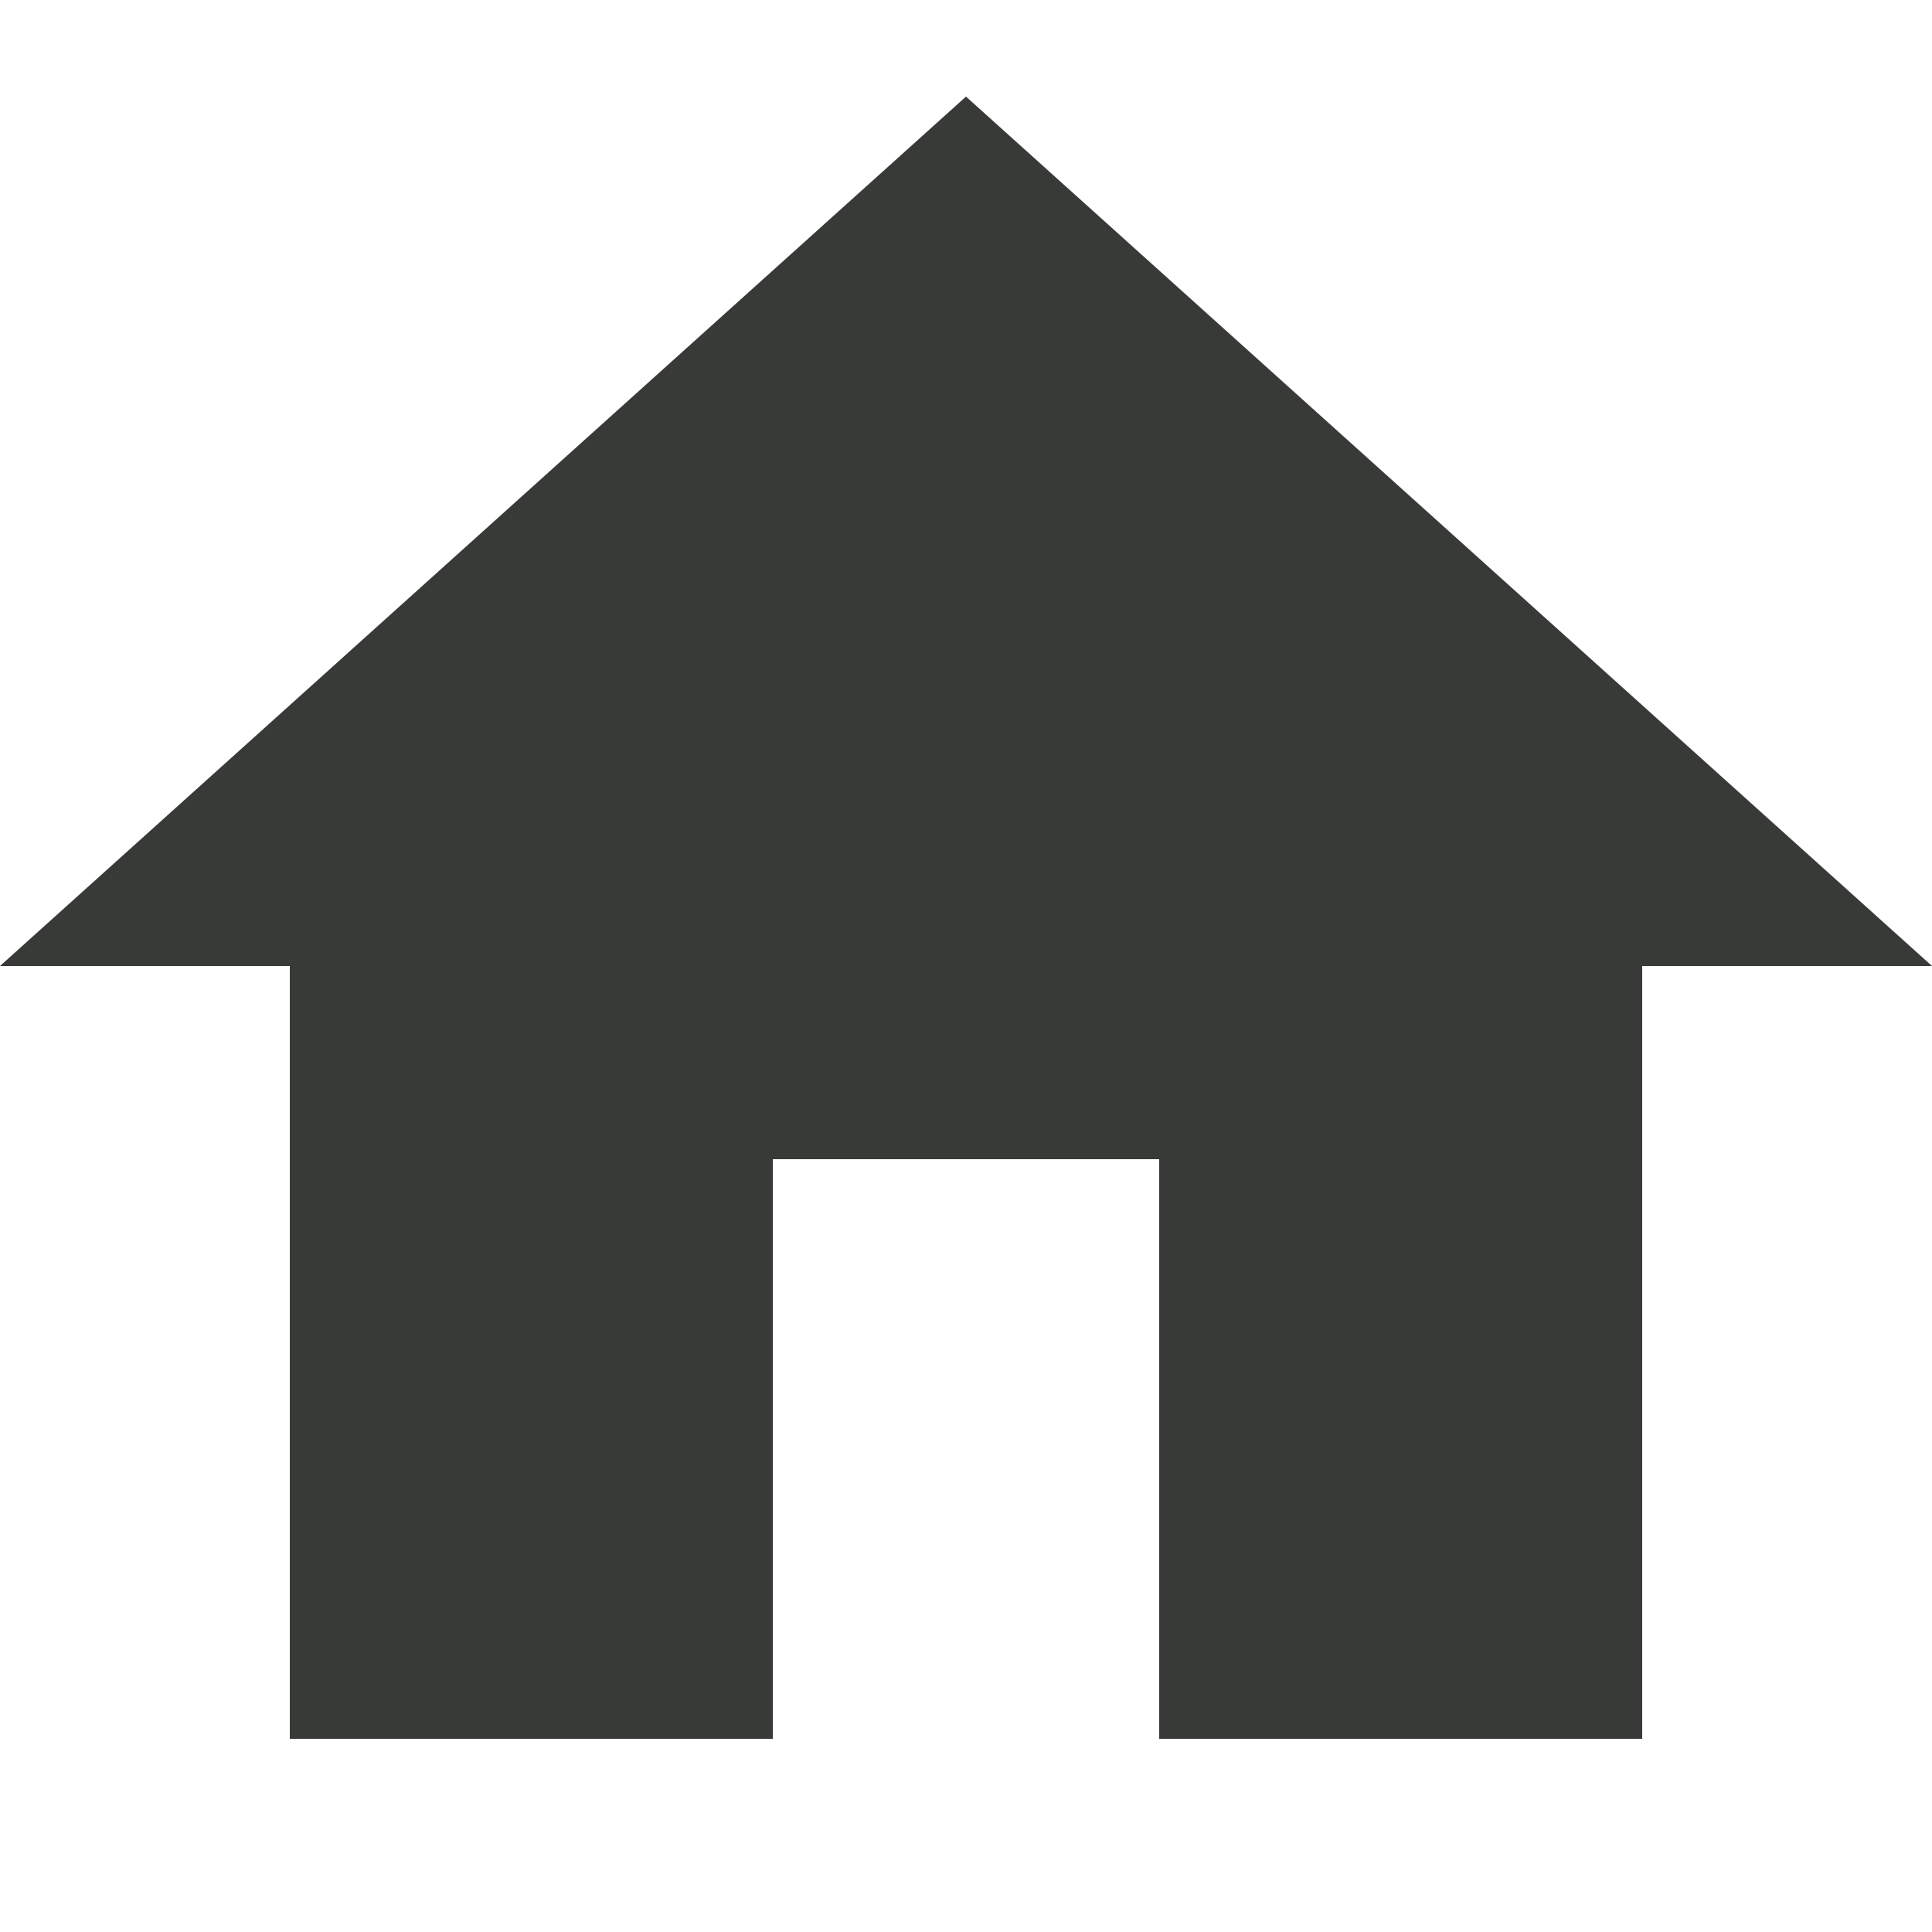 <svg xmlns="http://www.w3.org/2000/svg" xmlns:xlink="http://www.w3.org/1999/xlink" width="500" zoomAndPan="magnify" viewBox="0 0 375 375" height="500" preserveAspectRatio="xMidYMid meet" version="1.0"><defs><clipPath id="6b22ebd1f6"><path d="M 0 18.75 L 375 18.75 L 375 337.5 L 0 337.5 Z M 0 18.75 " clip-rule="nonzero"/></clipPath></defs><g clip-path="url(#6b22ebd1f6)"><path fill="#373a36" d="M 150 337.5 L 150 225 L 225 225 L 225 337.5 L 318.75 337.5 L 318.75 187.5 L 375 187.5 L 187.5 18.75 L 0 187.5 L 56.25 187.5 L 56.25 337.5 Z M 150 337.5 " fill-opacity="1" fill-rule="nonzero"/></g></svg>
